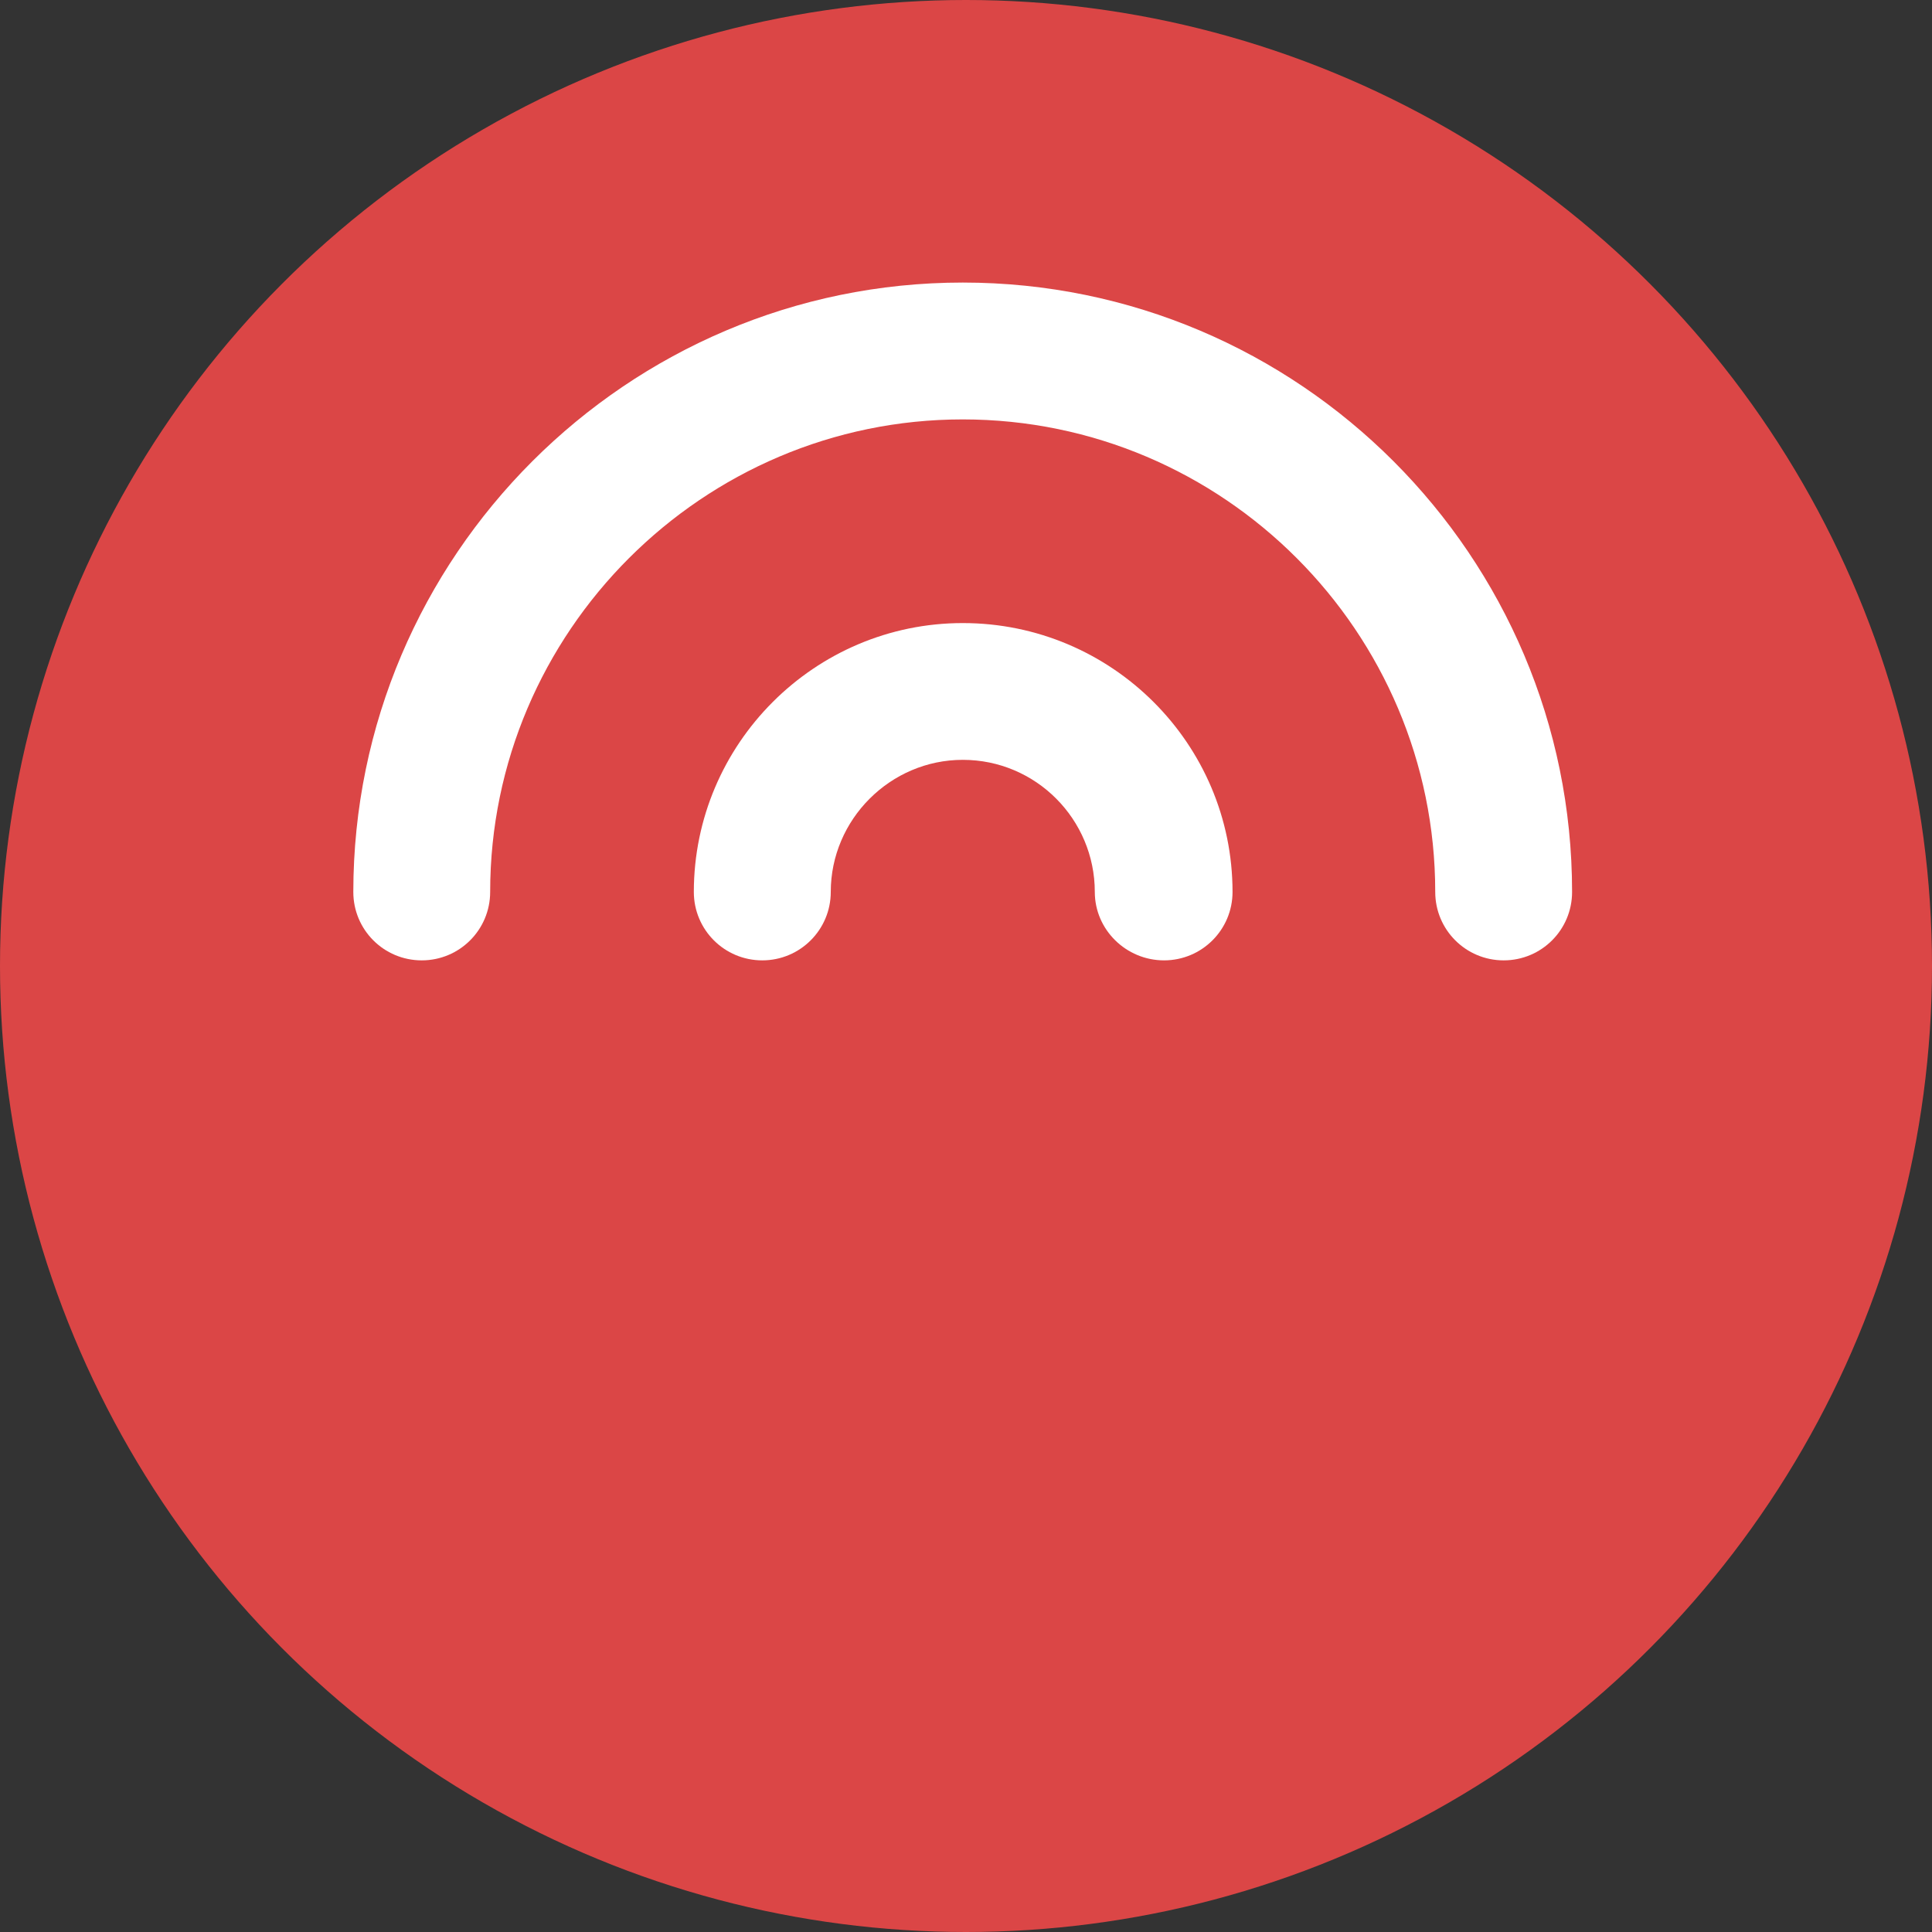 <?xml version="1.0" encoding="utf-8"?>
<!-- Generator: Adobe Illustrator 16.0.0, SVG Export Plug-In . SVG Version: 6.00 Build 0)  -->
<!DOCTYPE svg PUBLIC "-//W3C//DTD SVG 1.1//EN" "http://www.w3.org/Graphics/SVG/1.1/DTD/svg11.dtd">
<svg version="1.1" id="Слой_1" xmlns="http://www.w3.org/2000/svg" xmlns:xlink="http://www.w3.org/1999/xlink" x="0px" y="0px"
	 width="24px" height="24px" viewBox="0 0 24 24" enable-background="new 0 0 24 24" xml:space="preserve">
<rect x="0" y="0" width="24" height="24" fill="#333333" stroke="none"/>
<g>
	<circle fill="#DB4646" cx="12" cy="12" r="12"/>
	<g>
		<path fill="#FFFFFF" d="M11.96,3.51c4.181,0,7.569,3.4,7.569,7.57c0,0.47-0.379,0.85-0.85,0.85c-0.47,0-0.85-0.38-0.85-0.85
			c0-3.23-2.63-5.87-5.87-5.87c-3.229,0-5.87,2.64-5.87,5.87c0,0.47-0.38,0.85-0.85,0.85c-0.471,0-0.85-0.38-0.85-0.85
			C4.391,6.91,7.79,3.51,11.96,3.51z"/>
	</g>
	<g>
		<path fill="#FFFFFF" d="M11.96,7.74c1.851,0,3.351,1.5,3.351,3.34c0,0.47-0.381,0.85-0.851,0.85s-0.86-0.38-0.86-0.85
			c0-0.9-0.729-1.641-1.64-1.641c-0.899,0-1.64,0.74-1.64,1.641c0,0.47-0.381,0.85-0.851,0.85s-0.85-0.38-0.85-0.85
			C8.62,9.24,10.12,7.74,11.96,7.74z"/>
	</g>
</g>
</svg>
